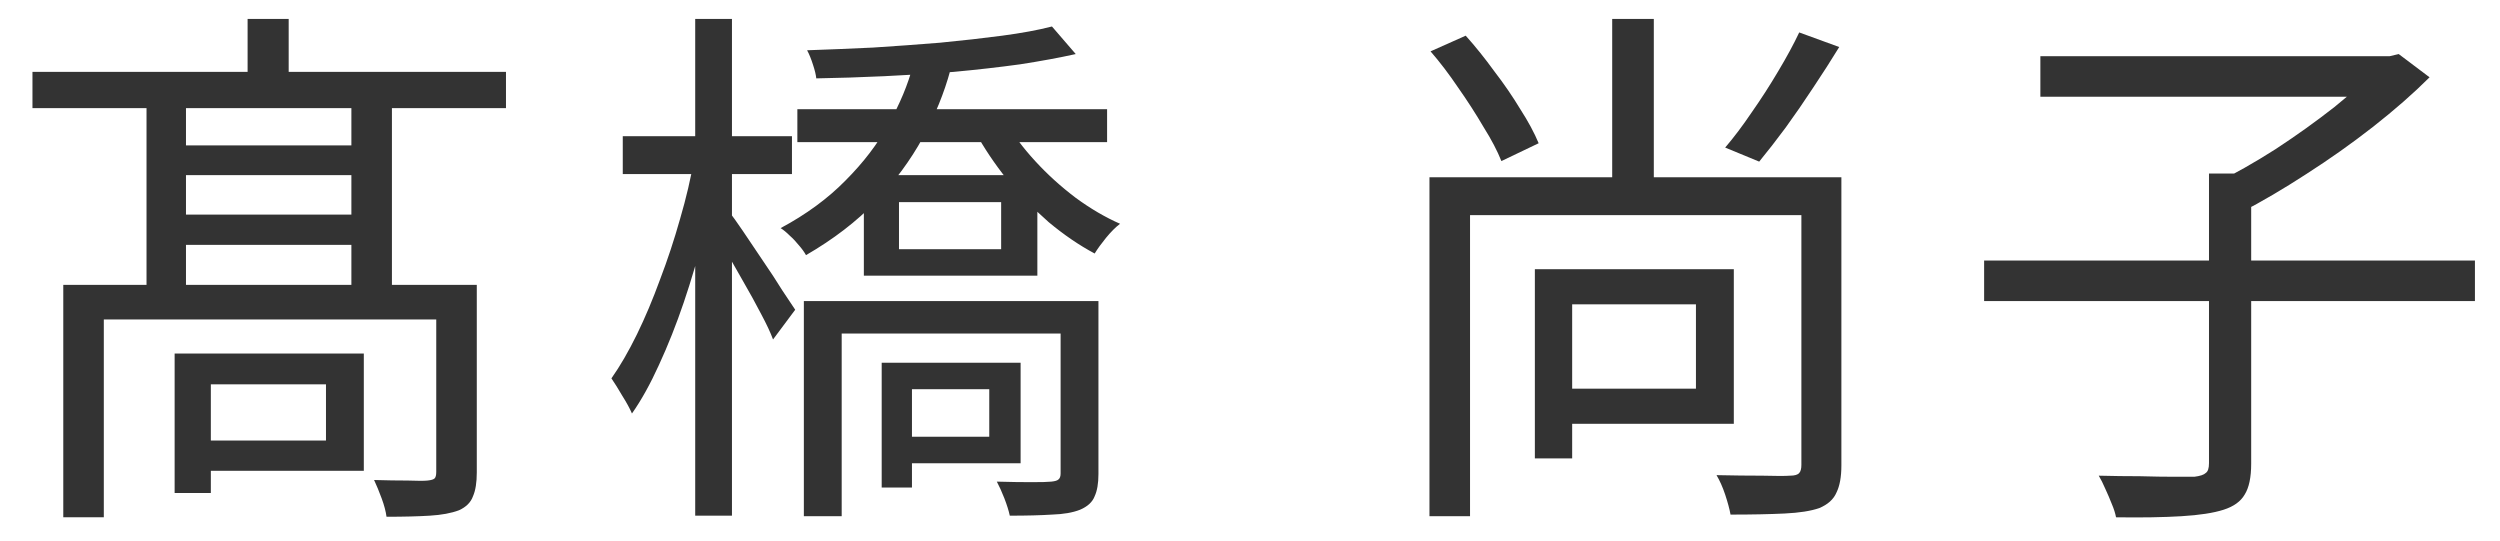 <svg width="74" height="16" viewBox="0 0 74 16" fill="none" xmlns="http://www.w3.org/2000/svg">
<path d="M58.73 7.712H73.258V8.912H58.73V7.712ZM65.386 5.136H66.635V13.728C66.635 14.133 66.57 14.437 66.442 14.64C66.325 14.843 66.117 14.992 65.819 15.088C65.52 15.184 65.104 15.248 64.57 15.28C64.048 15.312 63.403 15.323 62.635 15.312C62.613 15.195 62.571 15.061 62.507 14.912C62.453 14.773 62.389 14.624 62.315 14.464C62.251 14.315 62.187 14.187 62.123 14.08C62.549 14.091 62.955 14.096 63.339 14.096C63.733 14.107 64.069 14.112 64.347 14.112C64.635 14.112 64.837 14.112 64.954 14.112C65.125 14.091 65.237 14.053 65.29 14C65.355 13.957 65.386 13.861 65.386 13.712V5.136ZM60.395 1.664H70.826V2.864H60.395V1.664ZM70.427 1.664H70.731L71.002 1.6L71.915 2.288C71.434 2.768 70.874 3.259 70.234 3.76C69.605 4.251 68.949 4.715 68.266 5.152C67.594 5.589 66.949 5.968 66.331 6.288C66.266 6.203 66.186 6.107 66.091 6C66.005 5.893 65.909 5.792 65.802 5.696C65.707 5.589 65.621 5.504 65.546 5.44C66.133 5.152 66.736 4.811 67.355 4.416C67.973 4.011 68.555 3.595 69.099 3.168C69.642 2.731 70.085 2.325 70.427 1.952V1.664Z" fill="#333333"/>
<path d="M47.721 0.56H48.953V5.744H47.721V0.56ZM42.344 1.52L43.385 1.056C43.672 1.376 43.955 1.728 44.233 2.112C44.52 2.485 44.776 2.859 45.001 3.232C45.235 3.595 45.416 3.931 45.544 4.24L44.441 4.768C44.323 4.469 44.147 4.133 43.913 3.76C43.688 3.376 43.438 2.987 43.16 2.592C42.894 2.197 42.622 1.84 42.344 1.52ZM53.257 0.96L54.441 1.392C54.206 1.776 53.95 2.176 53.672 2.592C53.406 2.997 53.134 3.392 52.856 3.776C52.579 4.149 52.318 4.485 52.072 4.784L51.065 4.368C51.321 4.069 51.582 3.723 51.849 3.328C52.126 2.933 52.387 2.528 52.633 2.112C52.889 1.685 53.096 1.301 53.257 0.96ZM45.432 7.968H46.536V13.568H45.432V7.968ZM46.089 7.968H51.321V12.544H46.089V11.504H50.2V9.008H46.089V7.968ZM42.312 5.248H54.041V6.368H43.513V15.28H42.312V5.248ZM53.321 5.248H54.505V13.776C54.505 14.117 54.456 14.384 54.361 14.576C54.275 14.779 54.105 14.933 53.849 15.04C53.603 15.125 53.262 15.179 52.825 15.2C52.387 15.221 51.854 15.232 51.224 15.232C51.193 15.061 51.139 14.864 51.065 14.64C50.99 14.416 50.904 14.224 50.809 14.064C51.31 14.075 51.763 14.08 52.169 14.08C52.574 14.091 52.846 14.091 52.984 14.08C53.123 14.08 53.214 14.053 53.257 14C53.299 13.957 53.321 13.877 53.321 13.76V5.248Z" fill="#333333"/>
<path d="M23.602 3.232H32.77V4.208H23.602V3.232ZM26.61 5.984V7.376H29.634V5.984H26.61ZM25.57 5.184H30.706V8.16H25.57V5.184ZM23.794 8.912H31.906V9.872H24.914V15.28H23.794V8.912ZM31.394 8.912H32.514V14.032C32.514 14.309 32.476 14.528 32.402 14.688C32.338 14.859 32.194 14.992 31.97 15.088C31.756 15.173 31.479 15.221 31.138 15.232C30.807 15.253 30.391 15.264 29.89 15.264C29.858 15.115 29.804 14.944 29.73 14.752C29.655 14.56 29.58 14.395 29.506 14.256C29.89 14.267 30.231 14.272 30.53 14.272C30.828 14.272 31.026 14.267 31.122 14.256C31.228 14.245 31.298 14.224 31.33 14.192C31.372 14.16 31.394 14.101 31.394 14.016V8.912ZM31.138 0.784L31.842 1.6C31.362 1.707 30.812 1.808 30.194 1.904C29.575 1.989 28.919 2.064 28.226 2.128C27.543 2.181 26.855 2.224 26.162 2.256C25.468 2.288 24.802 2.309 24.162 2.32C24.151 2.213 24.119 2.08 24.066 1.92C24.012 1.749 23.954 1.605 23.89 1.488C24.519 1.467 25.17 1.44 25.842 1.408C26.514 1.365 27.175 1.317 27.826 1.264C28.487 1.2 29.1 1.131 29.666 1.056C30.231 0.981 30.722 0.891 31.138 0.784ZM29.746 3.568C29.98 3.973 30.279 4.373 30.642 4.768C31.004 5.163 31.404 5.525 31.842 5.856C32.279 6.176 32.716 6.432 33.154 6.624C33.026 6.72 32.887 6.859 32.738 7.04C32.599 7.211 32.487 7.365 32.402 7.504C31.943 7.259 31.49 6.949 31.042 6.576C30.604 6.192 30.194 5.771 29.81 5.312C29.436 4.843 29.122 4.373 28.866 3.904L29.746 3.568ZM27.026 1.936L28.13 2.08C27.948 2.752 27.676 3.419 27.314 4.08C26.951 4.741 26.487 5.371 25.922 5.968C25.356 6.555 24.668 7.083 23.858 7.552C23.804 7.456 23.735 7.36 23.65 7.264C23.564 7.157 23.474 7.061 23.378 6.976C23.282 6.88 23.191 6.805 23.106 6.752C23.863 6.347 24.503 5.877 25.026 5.344C25.559 4.811 25.986 4.251 26.306 3.664C26.636 3.077 26.876 2.501 27.026 1.936ZM26.61 10.736H30.21V13.712H26.61V12.928H29.282V11.52H26.61V10.736ZM26.098 10.736H26.994V14.432H26.098V10.736ZM18.434 4.032H23.442V5.152H18.434V4.032ZM20.578 0.56H21.666V15.264H20.578V0.56ZM20.546 4.704L21.282 4.944C21.164 5.573 21.015 6.235 20.834 6.928C20.663 7.611 20.466 8.283 20.242 8.944C20.018 9.605 19.772 10.224 19.506 10.8C19.25 11.365 18.983 11.845 18.706 12.24C18.642 12.091 18.546 11.915 18.418 11.712C18.3 11.509 18.194 11.339 18.098 11.2C18.354 10.837 18.604 10.405 18.85 9.904C19.095 9.403 19.324 8.859 19.538 8.272C19.762 7.685 19.959 7.088 20.13 6.48C20.311 5.861 20.45 5.269 20.546 4.704ZM21.586 6.272C21.671 6.379 21.804 6.565 21.986 6.832C22.167 7.099 22.364 7.392 22.578 7.712C22.791 8.021 22.983 8.315 23.154 8.592C23.335 8.859 23.463 9.051 23.538 9.168L22.882 10.048C22.807 9.845 22.69 9.595 22.53 9.296C22.37 8.987 22.194 8.667 22.002 8.336C21.81 7.995 21.634 7.685 21.474 7.408C21.314 7.12 21.18 6.901 21.074 6.752L21.586 6.272Z" fill="#333333"/>
<path d="M0.961 2.128H14.977V3.2H0.961V2.128ZM4.817 4.304H11.041V5.184H4.817V4.304ZM4.817 6.352H11.041V7.248H4.817V6.352ZM7.329 0.56H8.545V2.688H7.329V0.56ZM4.337 2.688H5.505V8.992H4.337V2.688ZM10.401 2.688H11.601V8.992H10.401V2.688ZM1.873 8.432H13.393V9.456H3.073V15.312H1.873V8.432ZM12.913 8.432H14.113V13.984C14.113 14.283 14.076 14.517 14.001 14.688C13.937 14.869 13.798 15.008 13.585 15.104C13.361 15.189 13.073 15.243 12.721 15.264C12.38 15.285 11.953 15.296 11.441 15.296C11.42 15.136 11.372 14.955 11.297 14.752C11.222 14.549 11.148 14.368 11.073 14.208C11.446 14.219 11.777 14.224 12.065 14.224C12.364 14.235 12.561 14.235 12.657 14.224C12.764 14.213 12.833 14.192 12.865 14.16C12.897 14.128 12.913 14.064 12.913 13.968V8.432ZM5.169 10.464H6.241V14.592H5.169V10.464ZM5.649 10.464H10.769V13.936H5.649V13.04H9.649V11.376H5.649V10.464Z" fill="#333333"/>
</svg>

